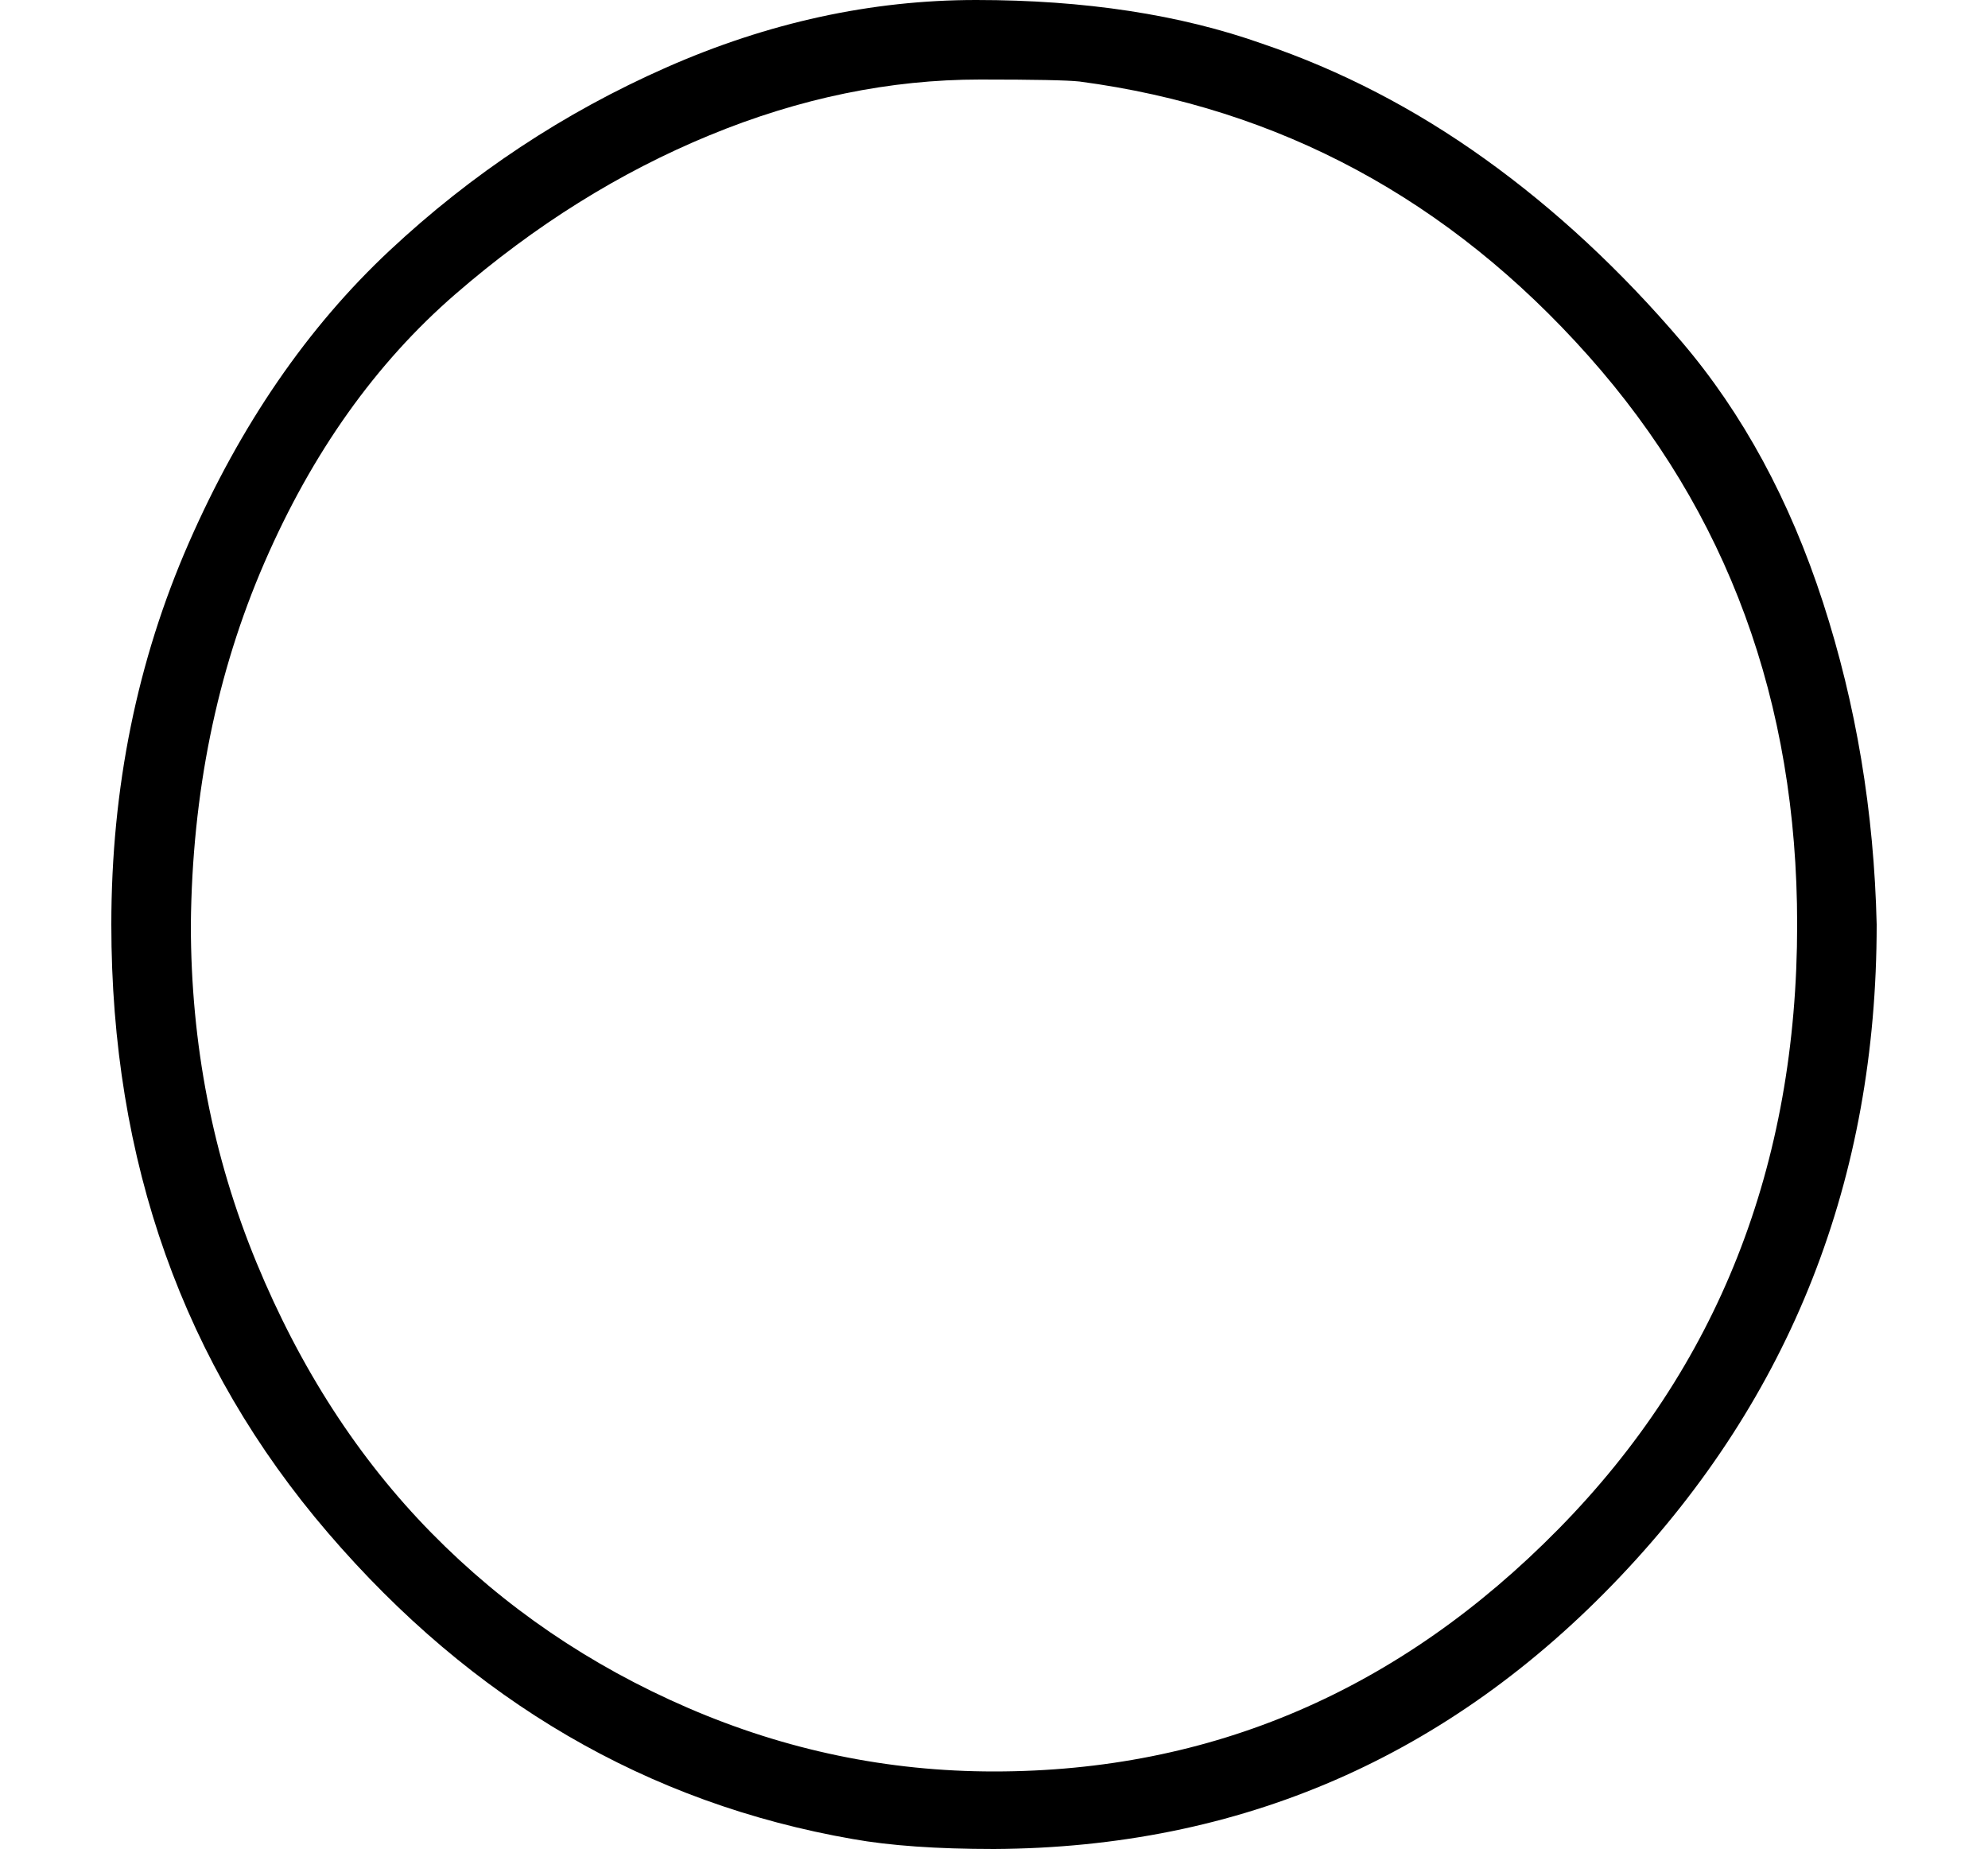 <svg version="1.1" style="vertical-align: -0.486ex;" xmlns="http://www.w3.org/2000/svg" width="1000px" height="930px"   viewBox="0 -715 1000 930" xmlns:xlink="http://www.w3.org/1999/xlink"><defs><path id="MJX-1471-TEX-N-25EF" d="M56 250Q56 353 95 442T196 589T335 681T491 715Q573 715 635 693Q694 673 747 635T846 543T917 412T944 250Q944 58 815 -78T500 -215Q457 -215 429 -210Q274 -183 165 -56T56 250ZM500 -176Q664 -176 784 -54T904 250Q904 418 799 536T543 674Q534 675 493 675Q425 675 357 647T229 567T133 432T96 250Q96 160 129 80T217 -56T346 -144T500 -176Z"></path></defs><g stroke="currentColor" fill="currentColor" stroke-width="0" transform="scale(1,-1)"><g ><g ><use  xlink:href="#MJX-1471-TEX-N-25EF"></use></g></g></g></svg>